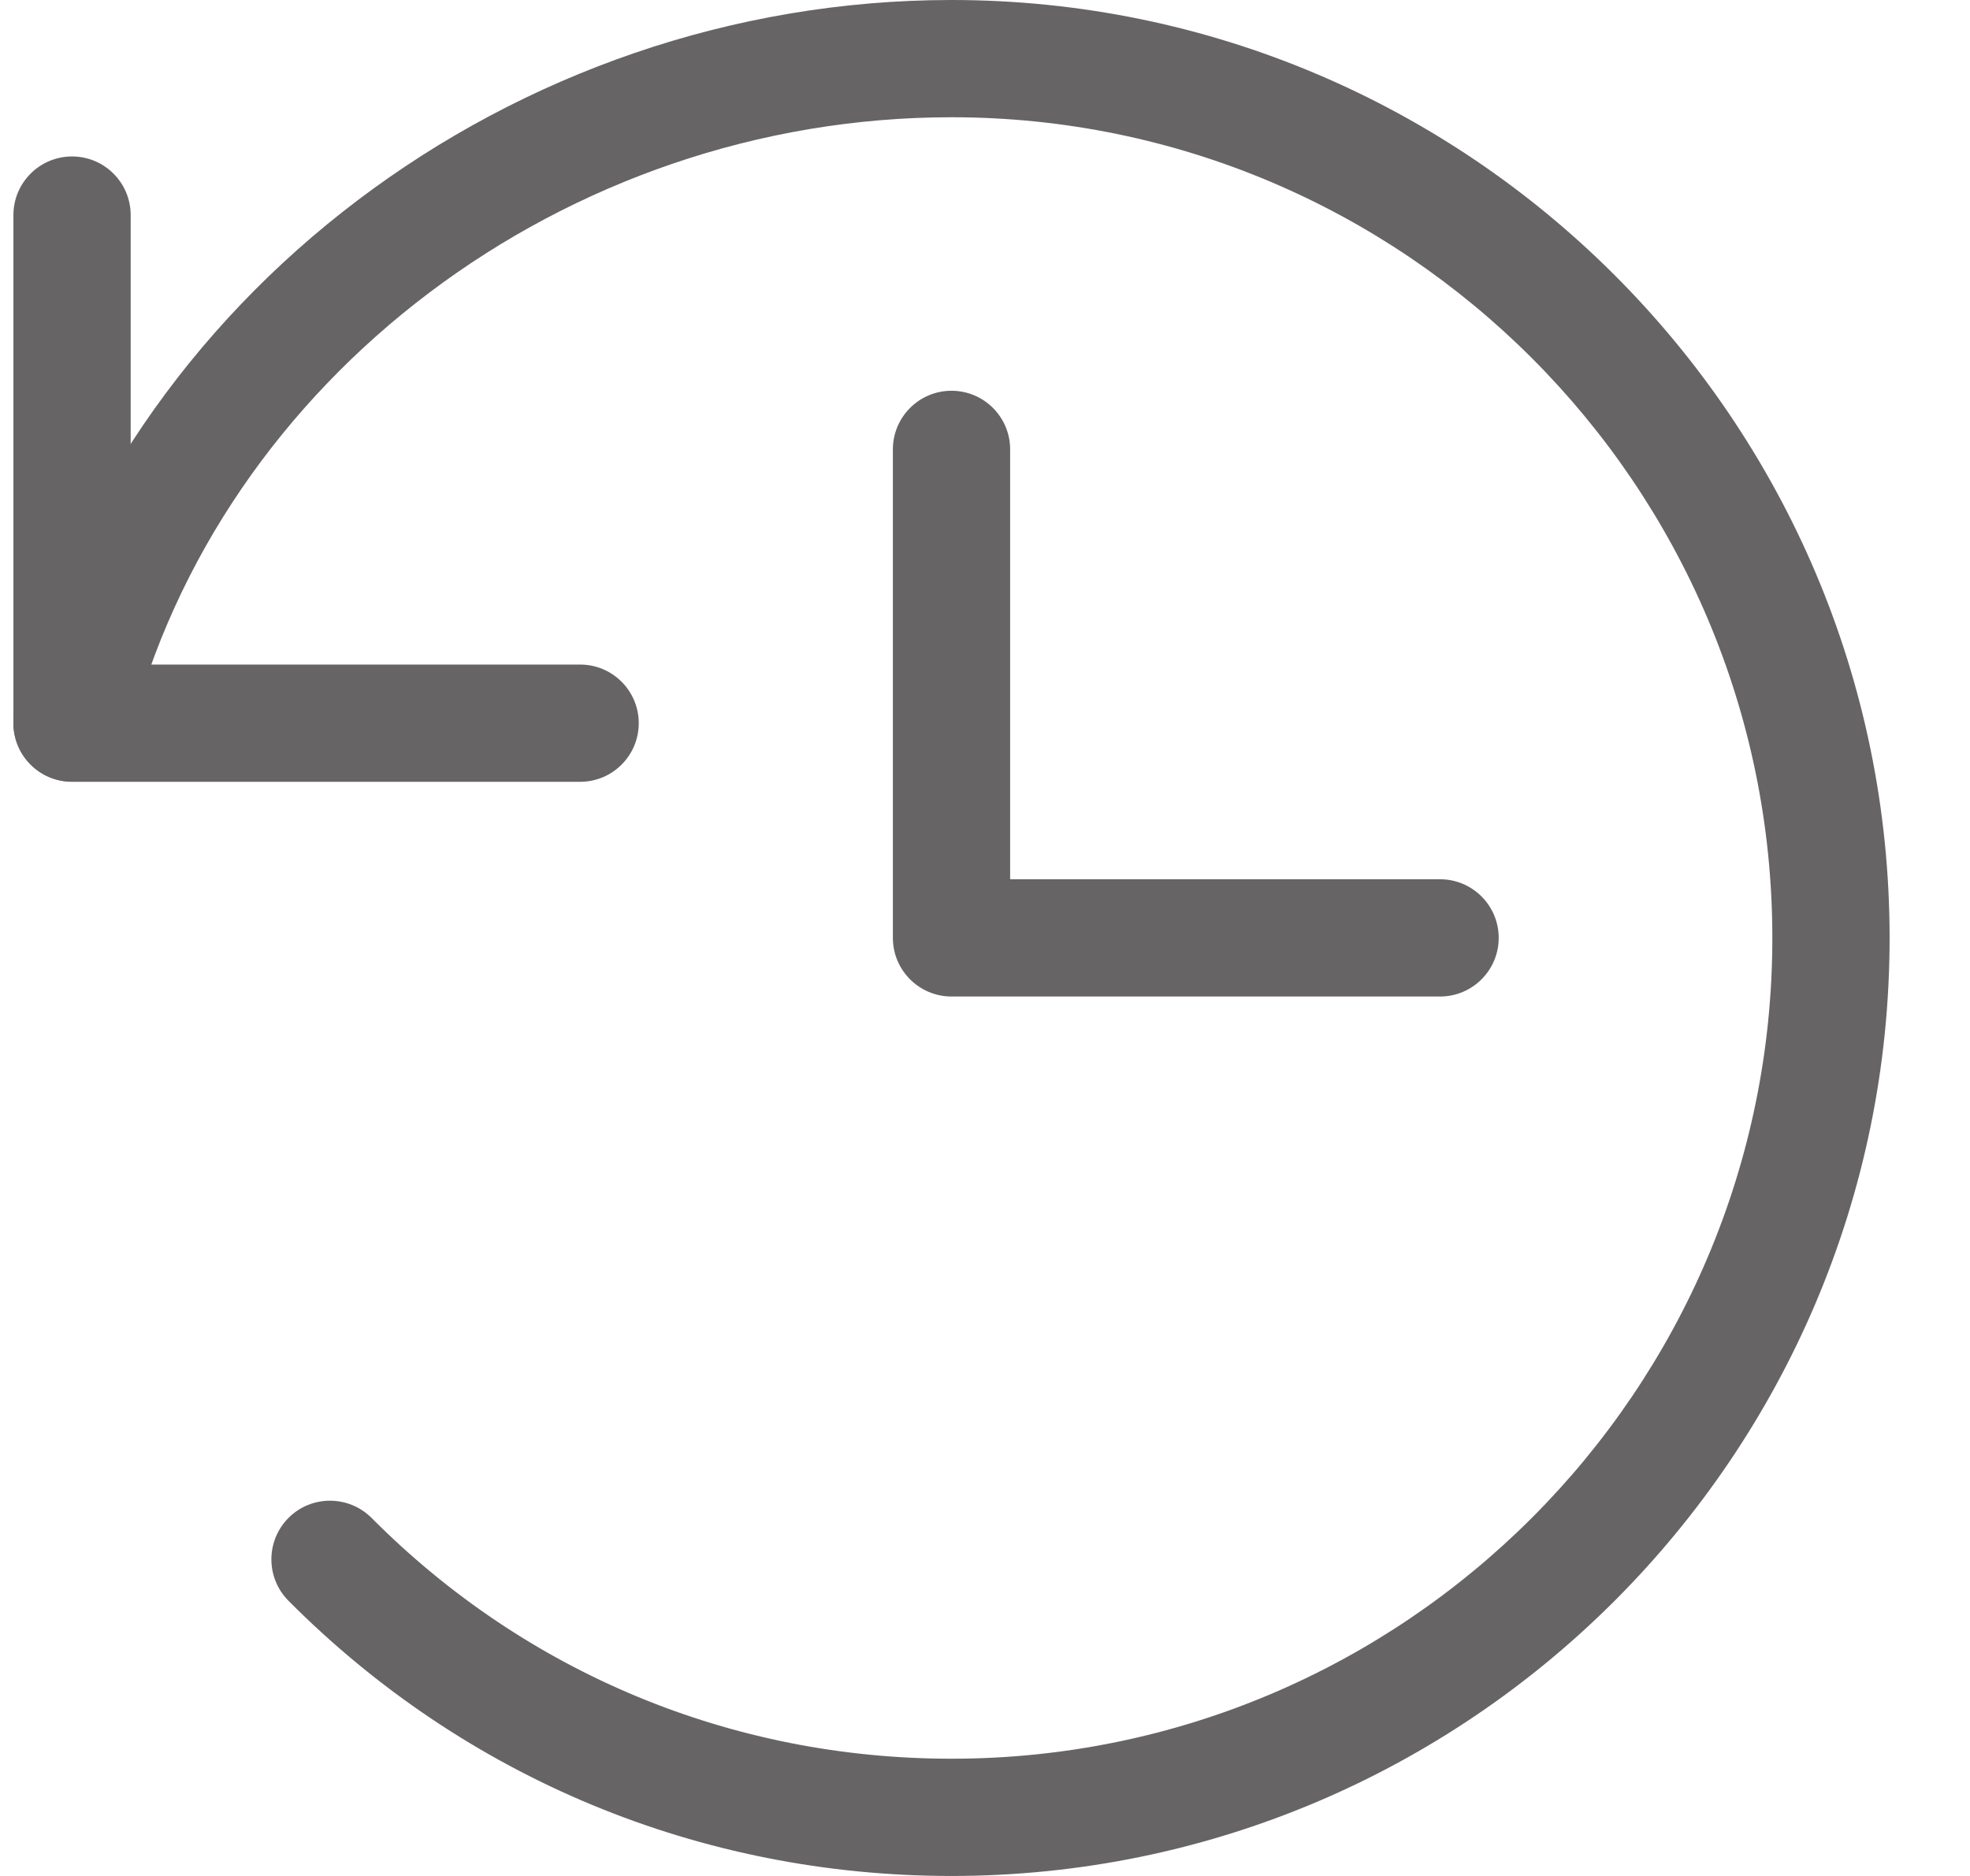 <svg width="21" height="20" viewBox="0 0 21 20" fill="none" xmlns="http://www.w3.org/2000/svg">
<g id="back-arrow 1" clip-path="url(#clip0_1336_93554)">
<path id="Vector" d="M6.184 8.335H0.768C0.423 8.335 0.143 8.055 0.143 7.71V2.293C0.143 1.948 0.423 1.668 0.768 1.668C1.113 1.668 1.393 1.948 1.393 2.293V7.085H6.184C6.529 7.085 6.809 7.365 6.809 7.71C6.809 8.055 6.529 8.335 6.184 8.335Z" fill="#676465"/>
<path id="Vector_2" d="M15.351 10.624H10.143C9.798 10.624 9.518 10.344 9.518 9.999V4.791C9.518 4.446 9.798 4.166 10.143 4.166C10.488 4.166 10.768 4.446 10.768 4.791V9.374H15.351C15.696 9.374 15.976 9.654 15.976 9.999C15.976 10.344 15.696 10.624 15.351 10.624Z" fill="#676465"/>
<path id="Vector_3" d="M10.143 20C7.468 20 4.957 18.958 3.075 17.066C2.831 16.82 2.833 16.425 3.077 16.181C3.321 15.938 3.717 15.939 3.961 16.183C5.608 17.839 7.803 18.75 10.143 18.75C14.968 18.75 18.893 14.825 18.893 10C18.893 5.175 14.968 1.25 10.143 1.25C6.028 1.25 2.34 4.03 1.375 7.862C1.29 8.197 0.945 8.399 0.615 8.314C0.28 8.23 0.078 7.89 0.161 7.555C1.266 3.177 5.464 0 10.143 0C15.657 0 20.143 4.486 20.143 10C20.143 15.514 15.657 20 10.143 20Z" fill="#676465"/>
</g>
<defs>
<clipPath id="clip0_1336_93554">
<rect width="20" height="20" fill="white" transform="translate(0.143)"/>
</clipPath>
</defs>
</svg>
